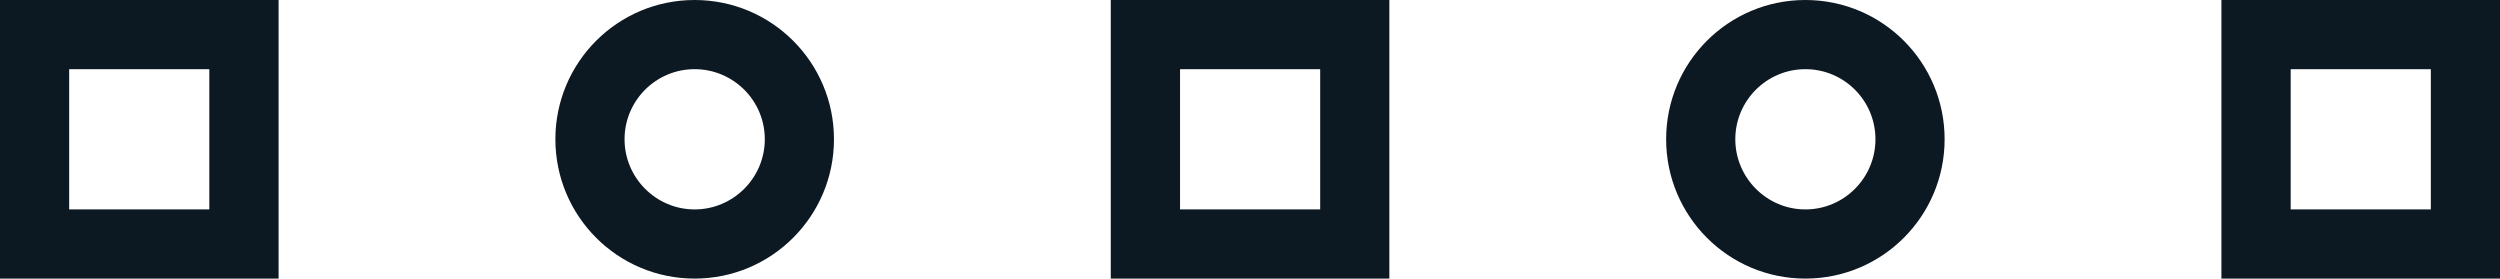 <?xml version="1.0" encoding="UTF-8"?>
<svg id="Layer_2" data-name="Layer 2" xmlns="http://www.w3.org/2000/svg" viewBox="0 0 221.56 24.69">
  <defs>
    <style>
      .cls-1 {
        fill: #0d1922;
      }
    </style>
  </defs>
  <g id="Layer_1-2" data-name="Layer 1">
    <g>
      <path class="cls-1" d="M0,0v24.69h24.69V0H0ZM18.56,18.56H6.13V6.13h12.42v12.42h.01Z"/>
      <path class="cls-1" d="M98.44,0v24.69h24.69V0h-24.69ZM117,18.56h-12.42V6.13h12.42v12.42h0Z"/>
      <path class="cls-1" d="M196.87,0v24.69h24.69V0h-24.69ZM215.43,18.56h-12.42V6.13h12.42v12.42h0Z"/>
      <path class="cls-1" d="M61.56,0c-6.82,0-12.34,5.52-12.34,12.34s5.52,12.35,12.34,12.35,12.35-5.53,12.35-12.35S68.38,0,61.56,0ZM61.56,18.56c-3.42,0-6.21-2.8-6.21-6.22s2.78-6.21,6.21-6.21,6.22,2.78,6.22,6.21-2.8,6.22-6.22,6.22Z"/>
      <path class="cls-1" d="M160,0c-6.82,0-12.34,5.52-12.34,12.34s5.52,12.35,12.34,12.35,12.34-5.53,12.34-12.35-5.52-12.34-12.34-12.34ZM160,18.56c-3.42,0-6.21-2.8-6.21-6.22s2.78-6.21,6.21-6.21,6.21,2.78,6.21,6.21-2.78,6.22-6.21,6.22Z"/>
    </g>
  </g>
</svg>